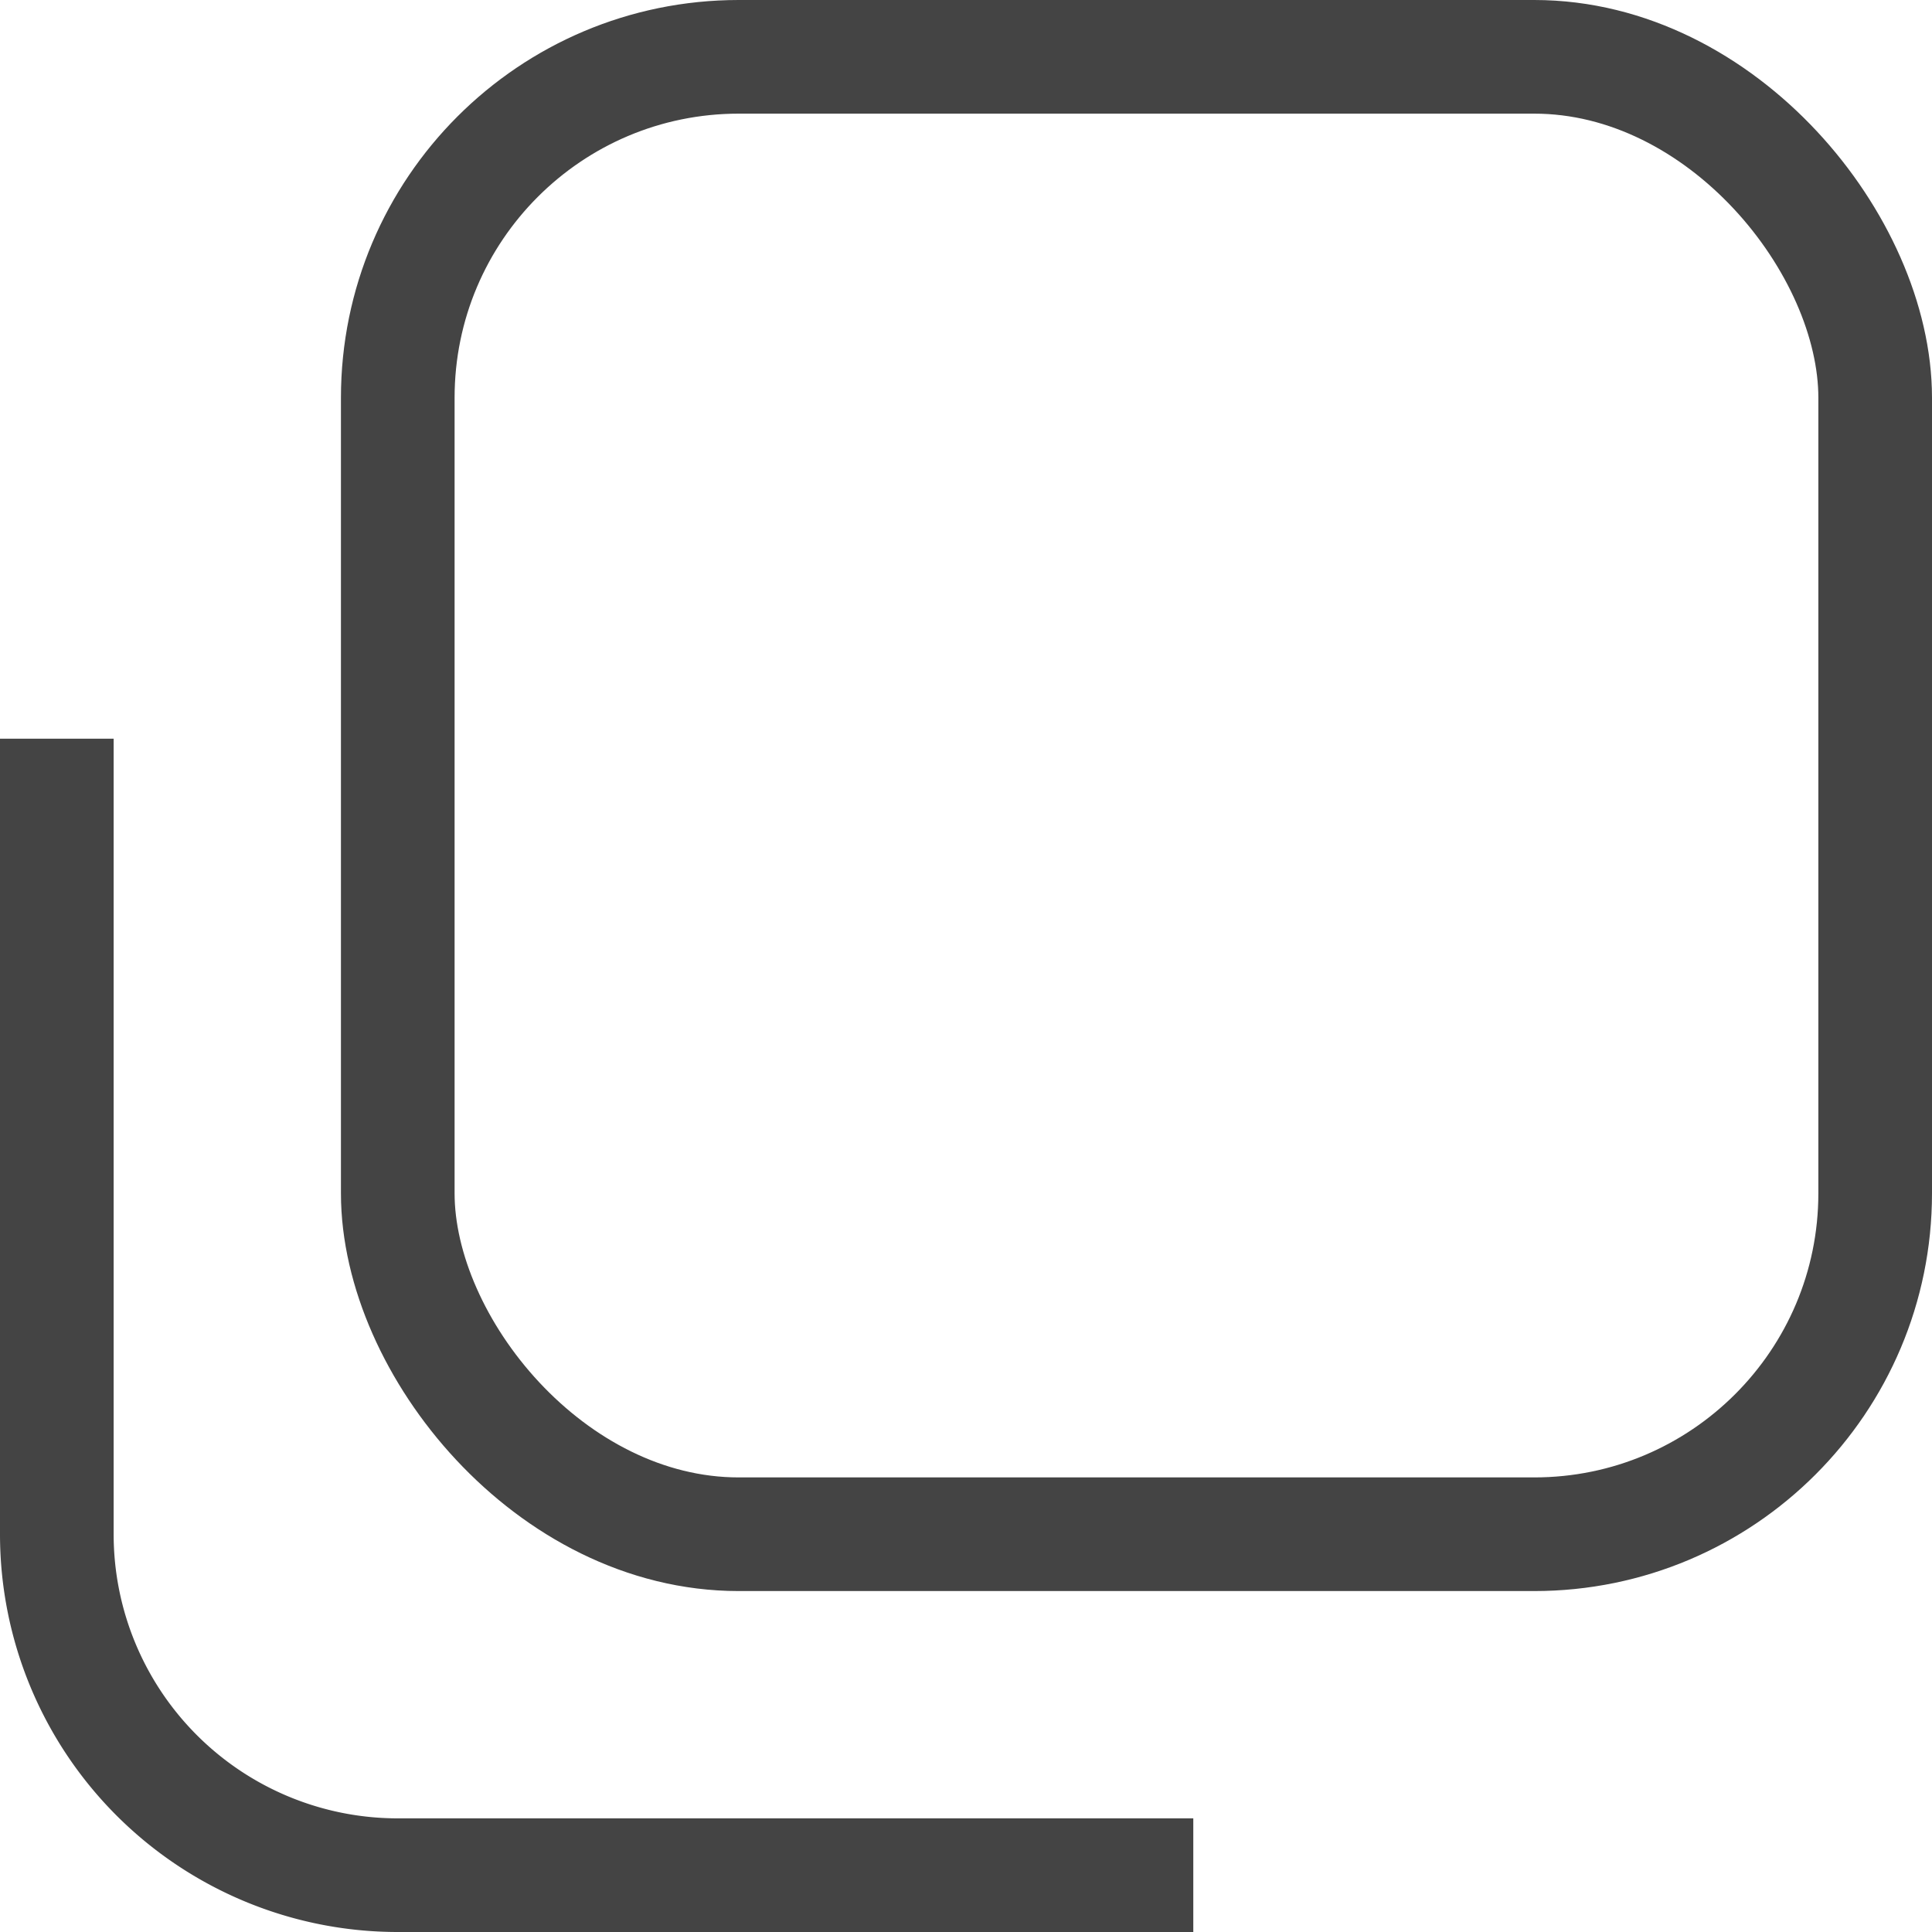 <svg xmlns="http://www.w3.org/2000/svg" width="17" height="17"><rect data-name="長方形 10" x="3.5" y=".5" width="13" height="13" rx="3" ry="3" style="fill:none;stroke:#444;stroke-width:1px"/><path data-name="長方形 10 のコピー" d="M305 2861h-7a3 3 0 0 1-3-3v-7" transform="translate(-294.5 -2844.5)" style="fill-rule:evenodd;fill:none;stroke:#444;stroke-width:1px"/></svg>